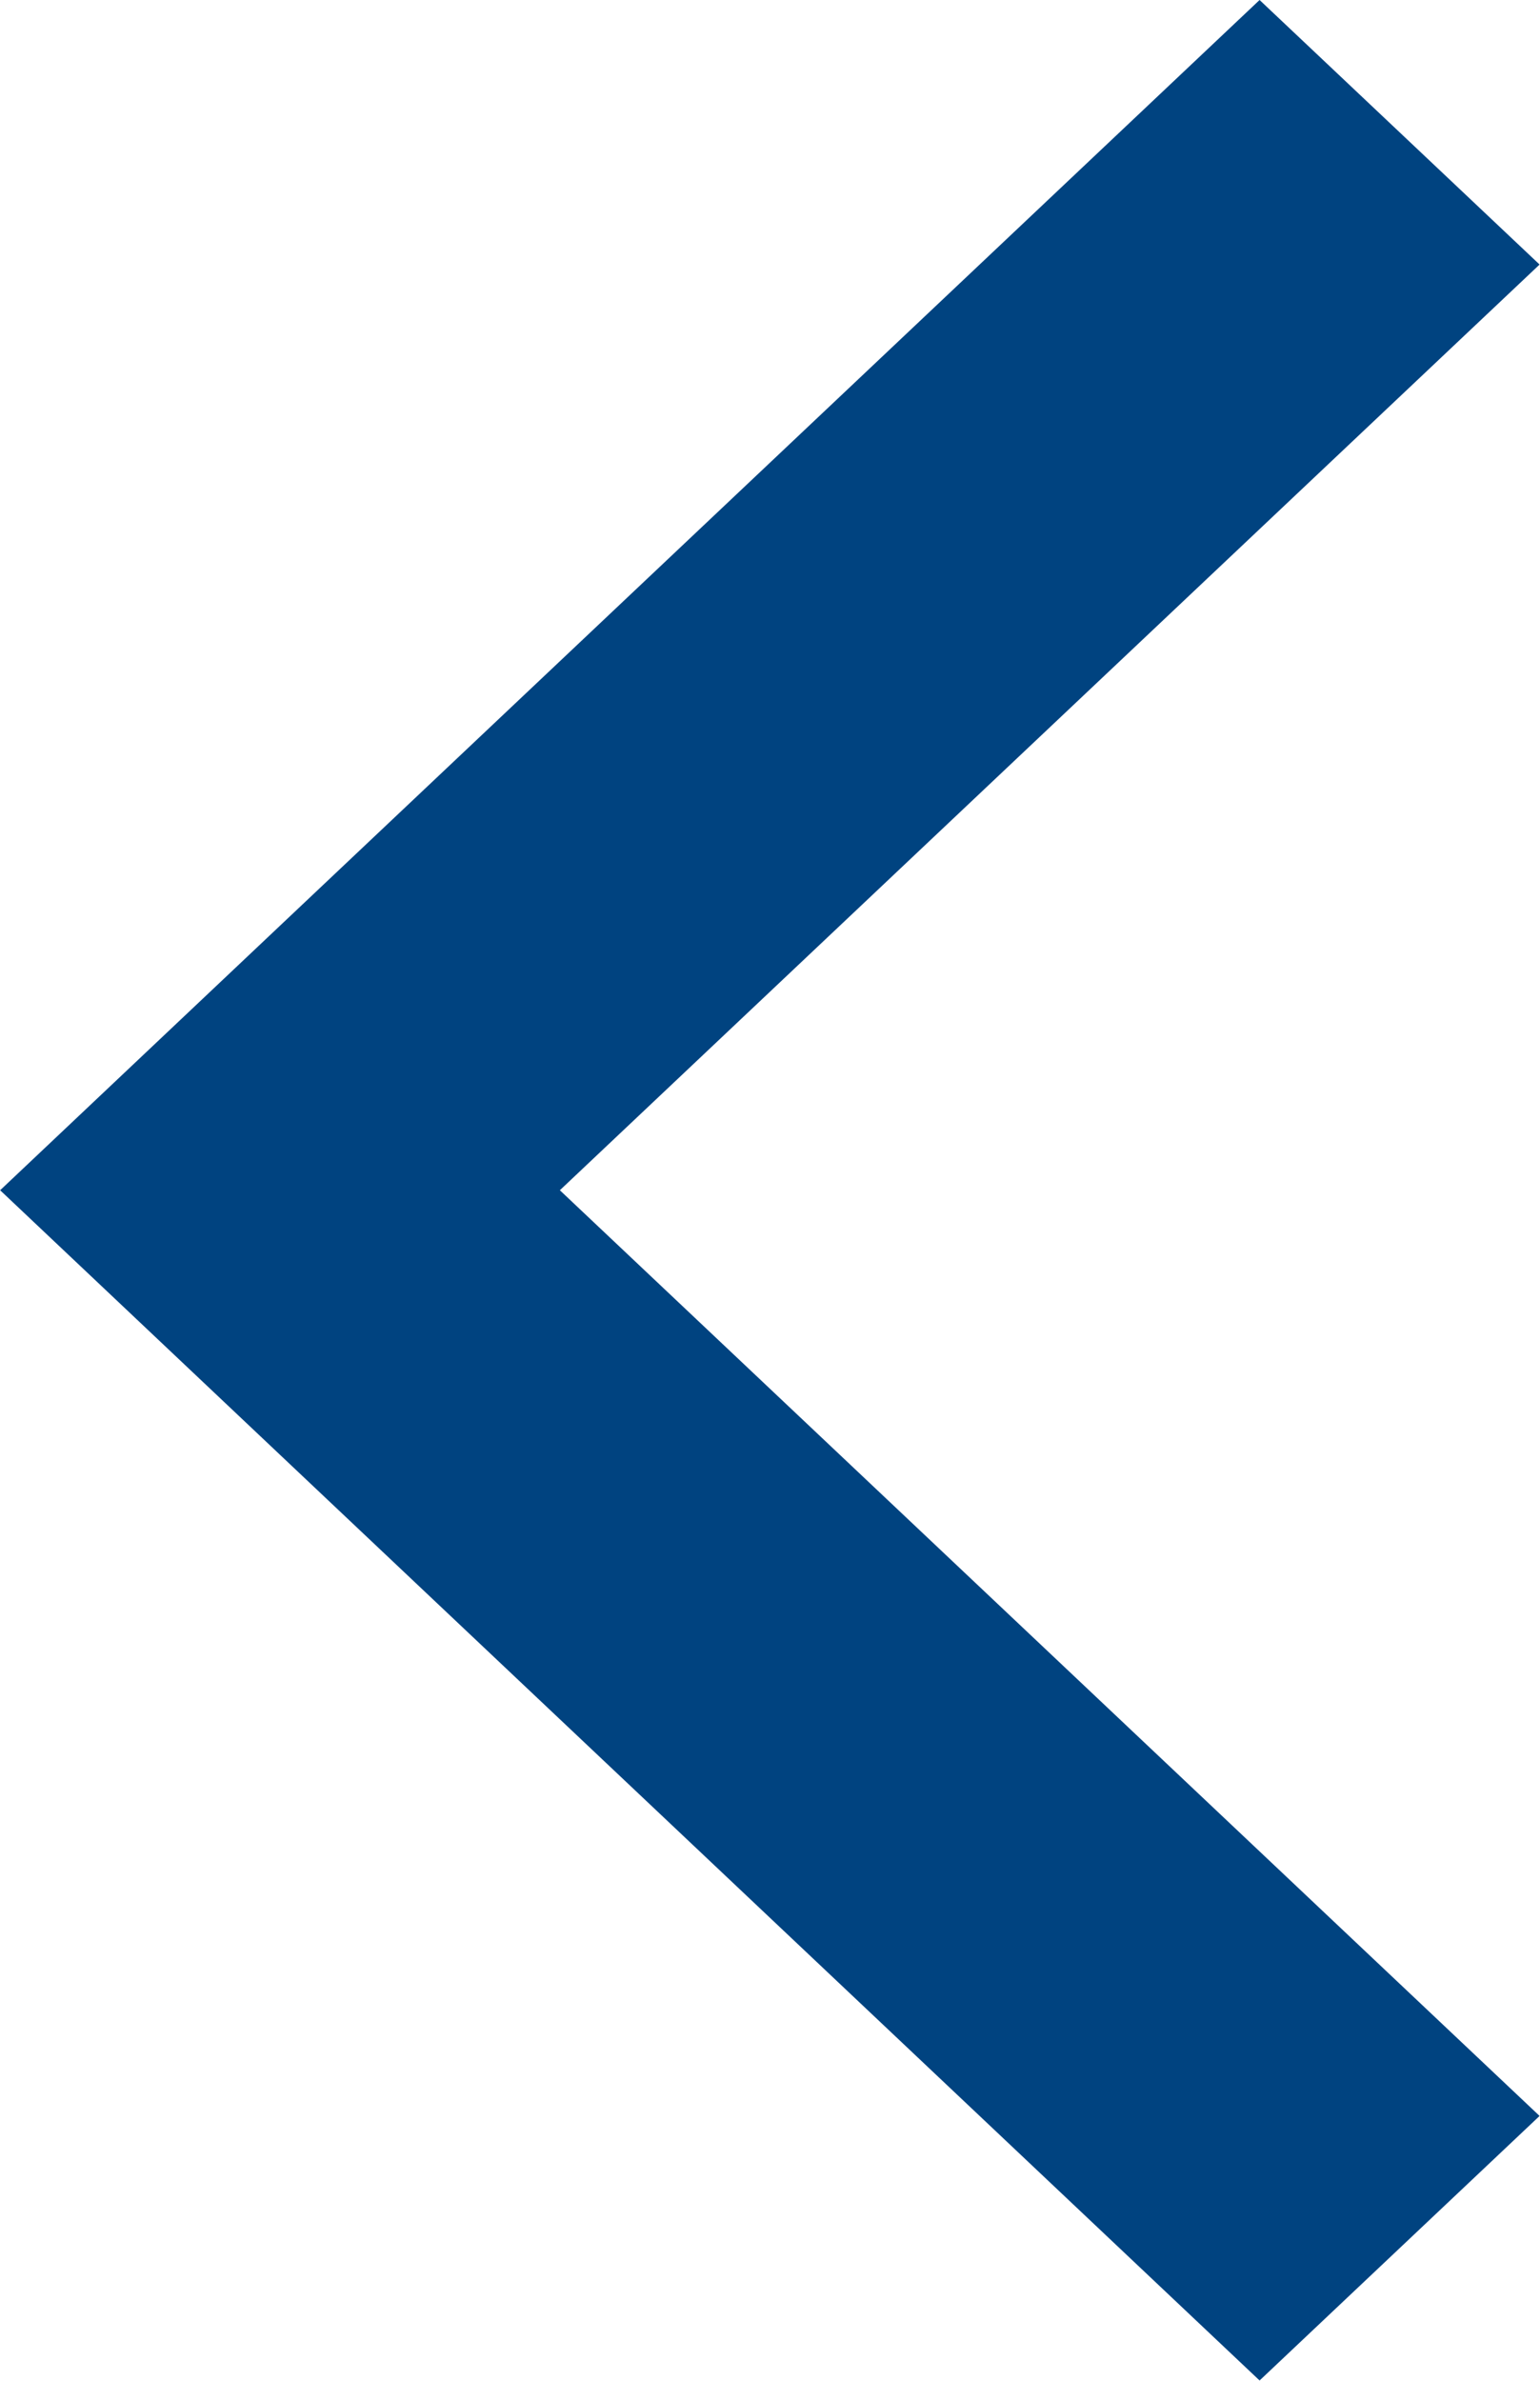 <svg xmlns="http://www.w3.org/2000/svg" xmlns:xlink="http://www.w3.org/1999/xlink" preserveAspectRatio="xMidYMid" width="11" height="17" viewBox="0 0 11 17">
  <defs fill="#000000">
    <style>
      .cls-1 {
        fill: #004380;
        fill-rule: evenodd;
      }
    </style>
  </defs>
  <path d="M10.997,15.109 L8.997,16.998 L2.000,10.388 L2.000,10.388 L0.001,8.499 L2.000,6.610 L2.000,6.610 L8.997,-0.000 L10.997,1.889 L3.999,8.499 L10.997,15.109 Z" class="cls-1" fill="#000000"/>
</svg>